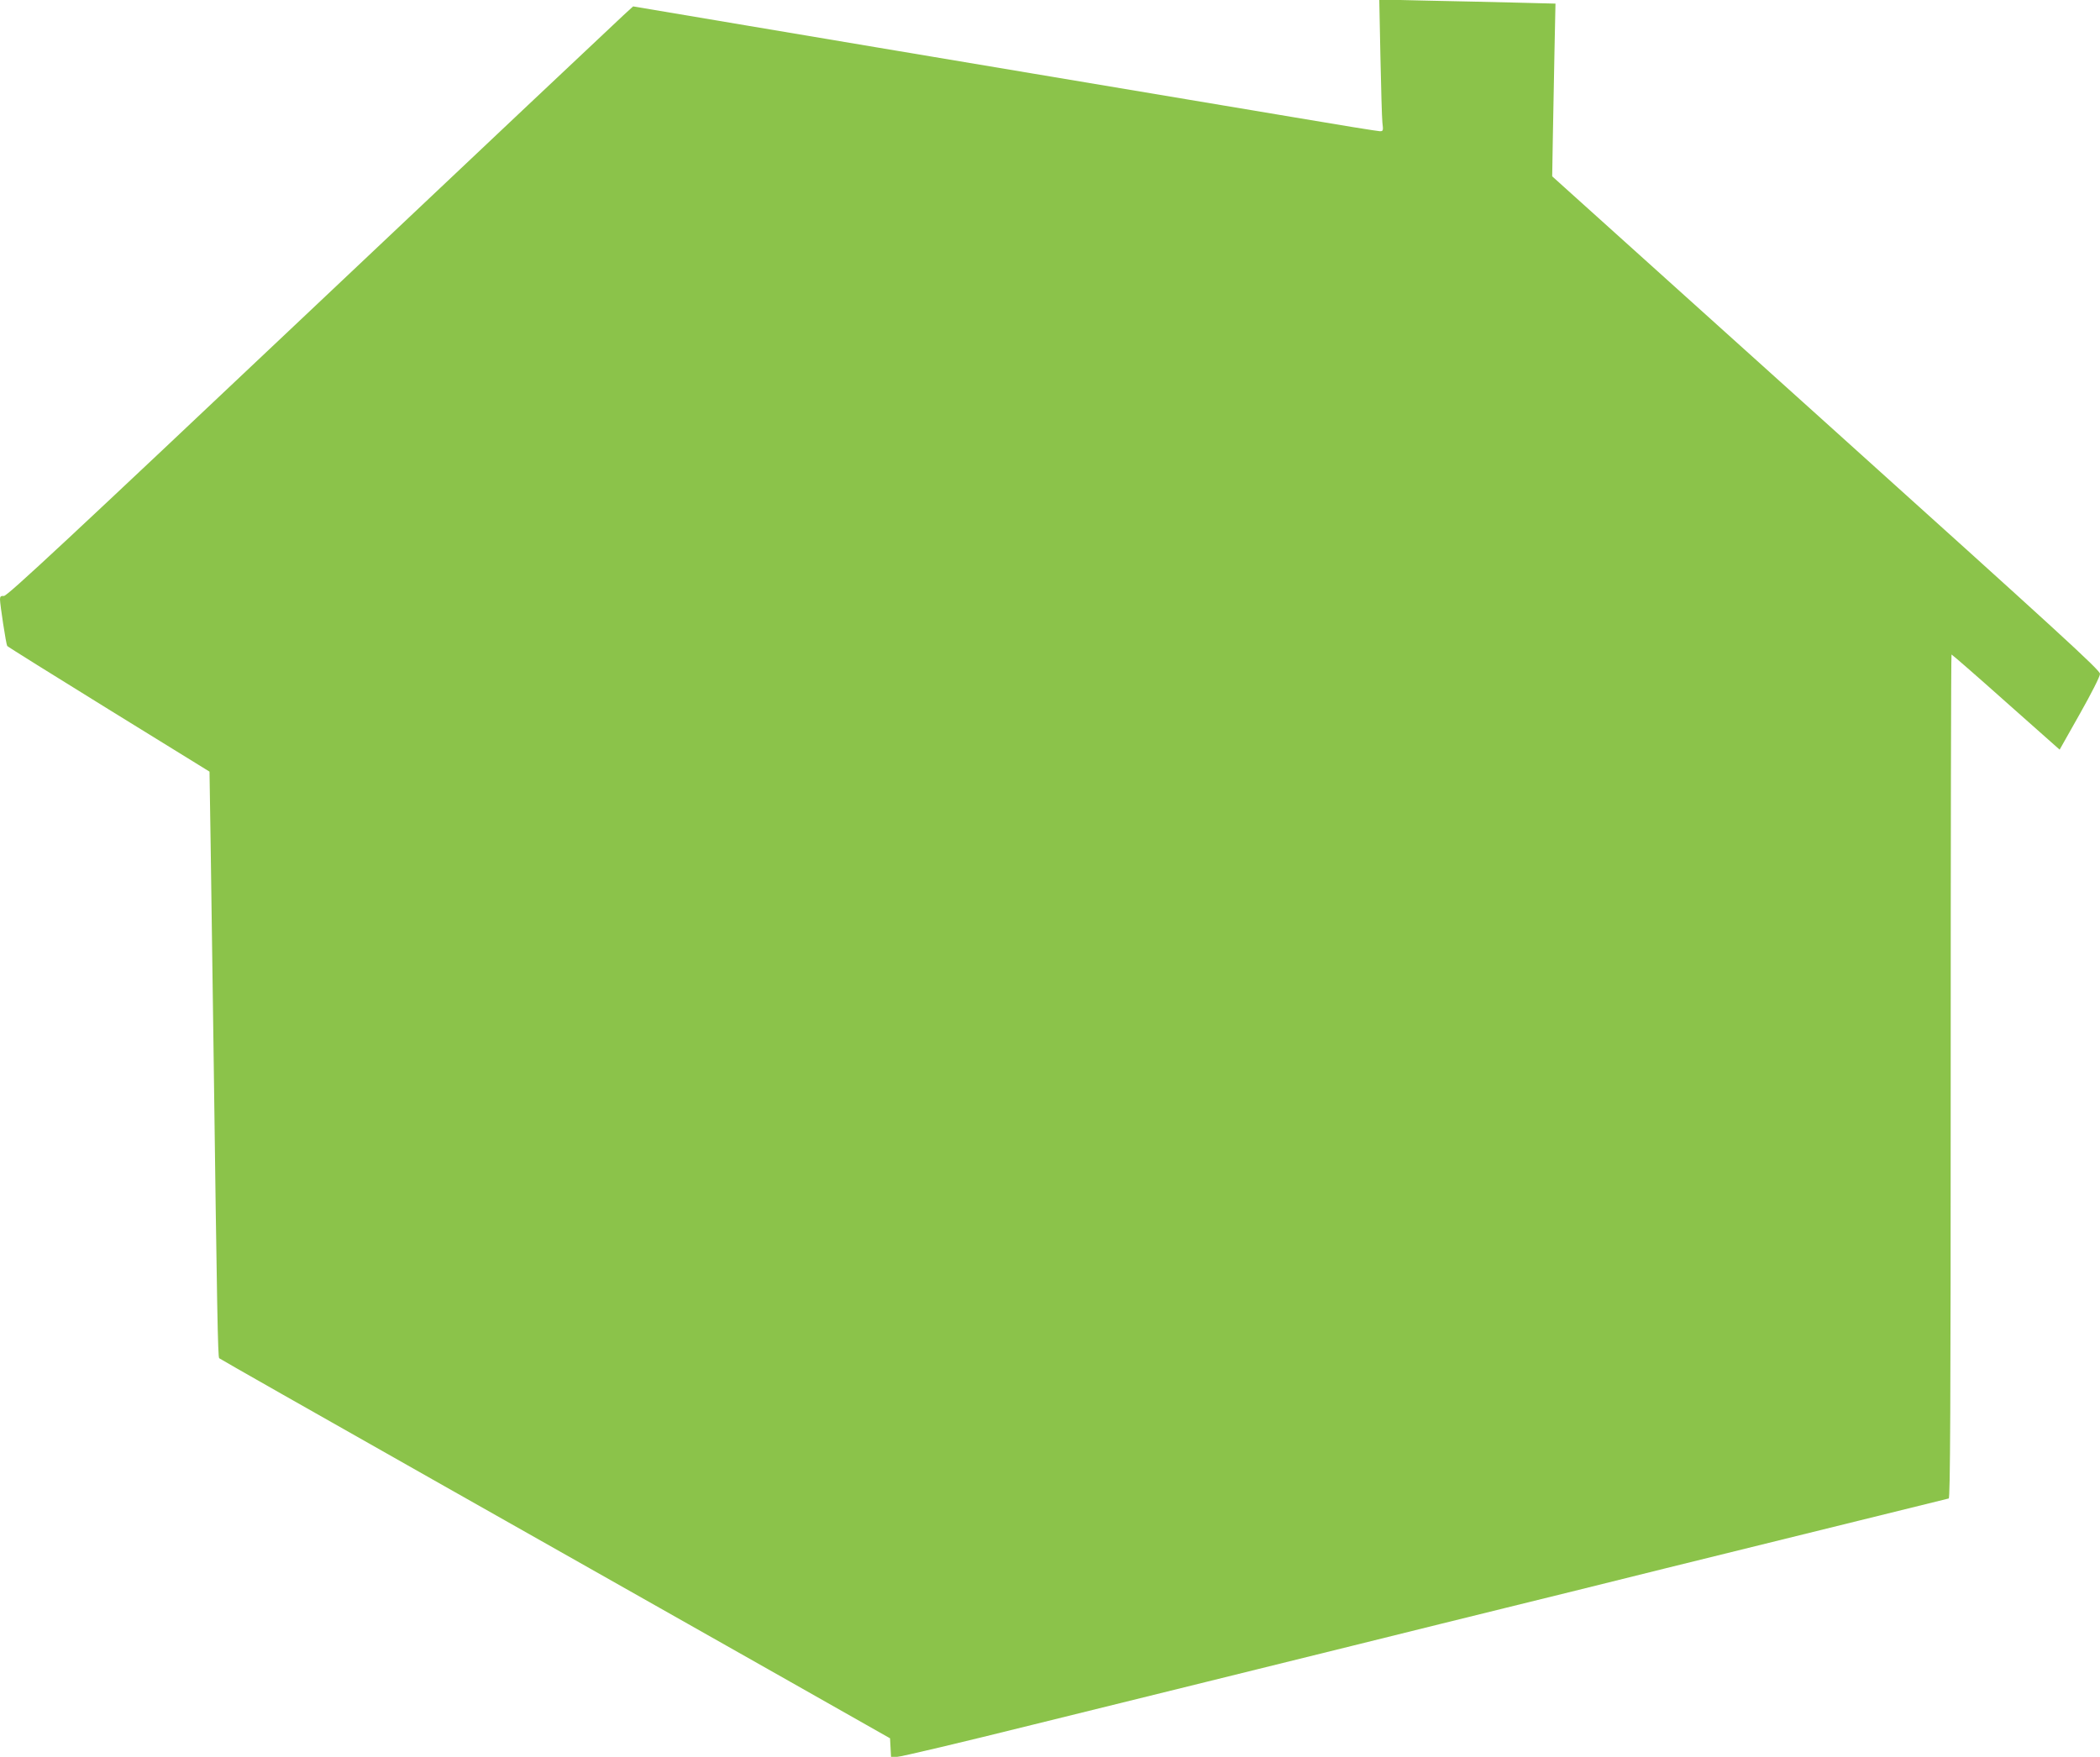 <?xml version="1.0" standalone="no"?>
<!DOCTYPE svg PUBLIC "-//W3C//DTD SVG 20010904//EN"
 "http://www.w3.org/TR/2001/REC-SVG-20010904/DTD/svg10.dtd">
<svg version="1.0" xmlns="http://www.w3.org/2000/svg"
 width="1280pt" height="1071pt" viewBox="0 0 1280 1071"
 preserveAspectRatio="xMidYMid meet">
<g transform="translate(0,1071) scale(0.1,-0.1)"
fill="#8bc34a" stroke="none">
<path d="M8414 10364 c4 -192 9 -373 12 -401 6 -49 5 -53 -15 -53 -12 0 -248
38 -524 85 -276 46 -988 166 -1582 265 -594 99 -1387 233 -1763 296 l-683 115
-58 -53 c-32 -29 -890 -838 -1906 -1798 -1470 -1389 -1852 -1745 -1871 -1743
-19 1 -24 -3 -24 -21 0 -31 37 -274 44 -284 2 -4 281 -178 619 -387 l614 -379
7 -446 c3 -245 11 -787 17 -1205 22 -1664 27 -1917 35 -1925 5 -5 592 -338
1304 -741 712 -403 1630 -922 2040 -1154 l745 -422 3 -56 3 -57 38 0 c21 0
393 88 827 196 434 107 906 224 1049 259 143 35 544 134 890 220 347 86 774
192 950 235 176 43 613 151 970 240 358 88 889 219 1180 291 292 72 536 132
543 134 9 4 12 527 12 2575 0 1413 2 2570 5 2570 3 0 153 -130 332 -290 l327
-290 123 218 c71 126 123 228 123 244 0 23 -239 241 -1670 1530 l-1669 1503 4
240 c3 132 7 369 10 526 l6 287 -238 6 c-131 3 -373 9 -537 12 l-299 7 7 -349z"/>
</g>
</svg>
